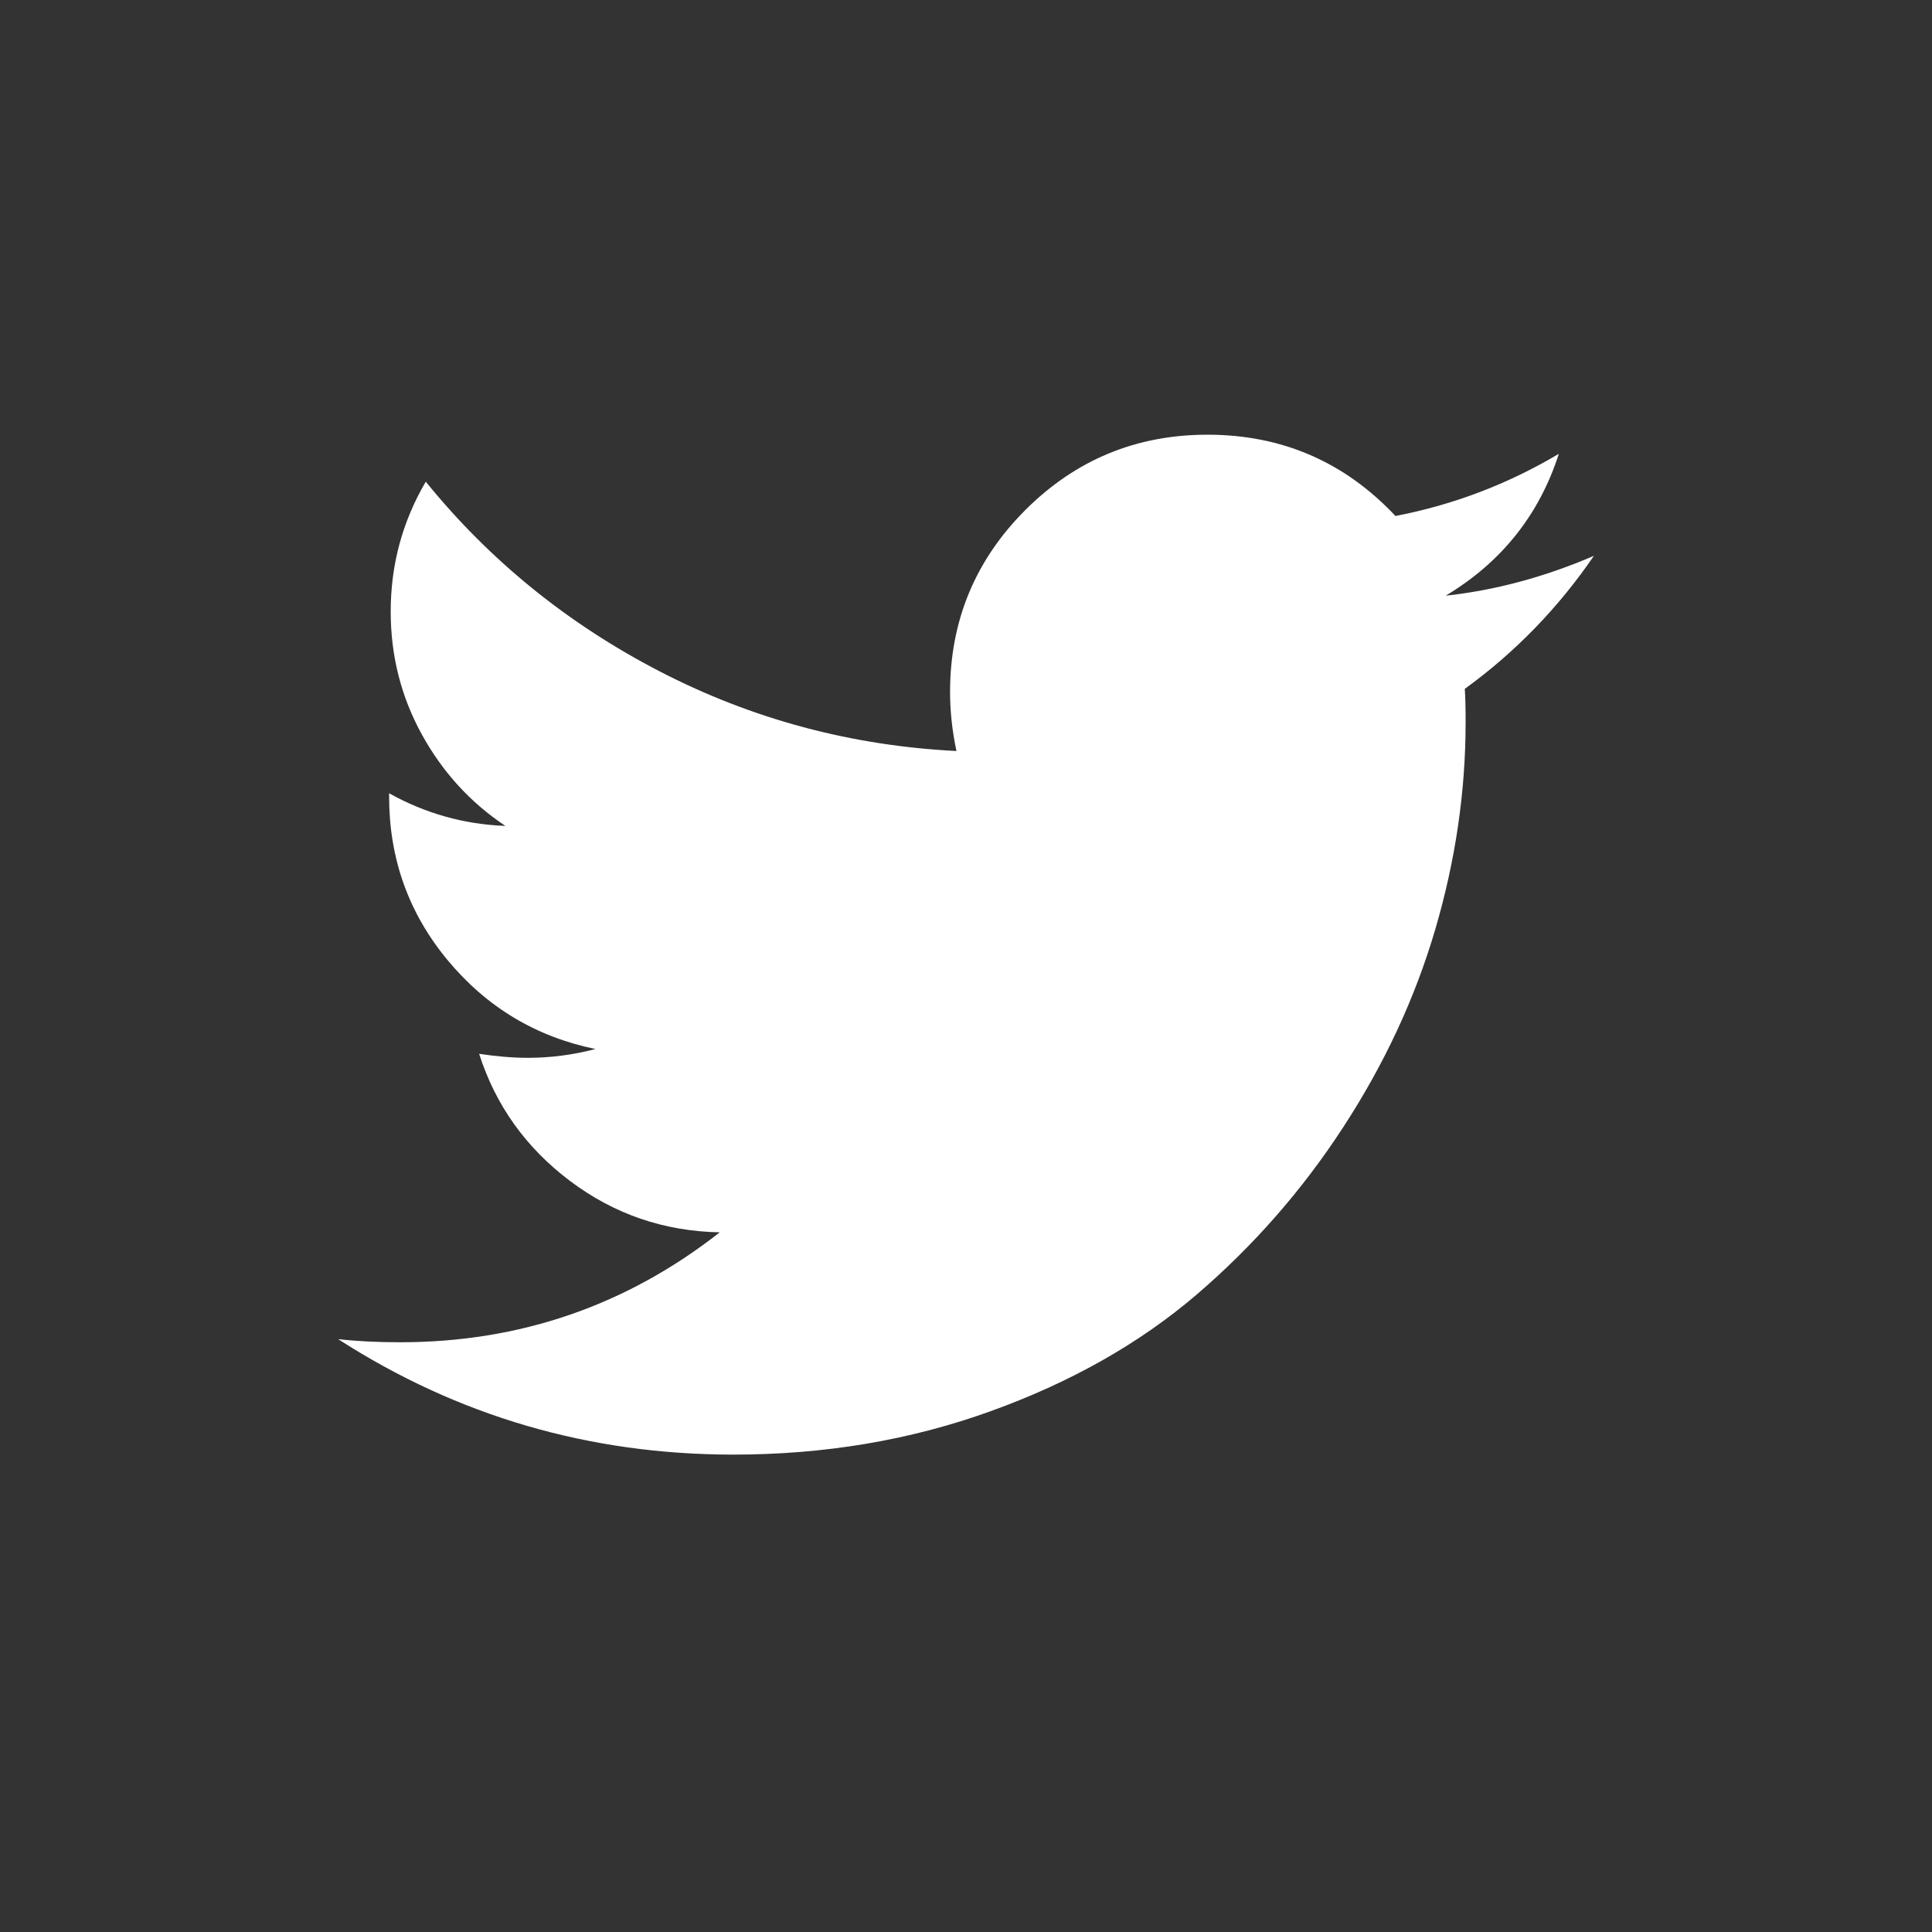 <?xml version="1.0" encoding="UTF-8"?>
<svg width="40px" height="40px" viewBox="0 0 40 40" version="1.1" xmlns="http://www.w3.org/2000/svg" xmlns:xlink="http://www.w3.org/1999/xlink">
    <rect x="0" y="0" width="40" height="40" fill="#333333" stroke="none"/>
    <!-- Generator: Sketch 43.2 (39069) - http://www.bohemiancoding.com/sketch -->
    <title>twitterWhite</title>
    <desc>Created with Sketch.</desc>
    <defs></defs>
    <g id="Page-1" stroke="none" stroke-width="1" fill="none" fill-rule="evenodd">
        <path d="M33,11.508 C31.977,11.948 30.954,12.222 29.932,12.333 C31.086,11.64 31.867,10.661 32.274,9.396 C31.218,10.023 30.091,10.452 28.892,10.683 C27.836,9.561 26.539,9 24.999,9 C23.525,9 22.269,9.52 21.229,10.559 C20.19,11.598 19.67,12.855 19.67,14.329 C19.67,14.724 19.714,15.131 19.802,15.549 C17.624,15.439 15.581,14.892 13.673,13.908 C11.765,12.923 10.145,11.612 8.815,9.973 C8.331,10.798 8.089,11.694 8.089,12.662 C8.089,13.575 8.303,14.422 8.732,15.203 C9.161,15.984 9.738,16.616 10.464,17.1 C9.606,17.067 8.804,16.841 8.056,16.424 L8.056,16.49 C8.056,17.776 8.46,18.906 9.268,19.88 C10.077,20.853 11.097,21.466 12.329,21.719 C11.867,21.84 11.399,21.901 10.926,21.901 C10.618,21.901 10.283,21.873 9.92,21.818 C10.261,22.885 10.888,23.762 11.801,24.45 C12.713,25.137 13.747,25.492 14.902,25.514 C12.967,27.031 10.761,27.79 8.287,27.79 C7.814,27.79 7.385,27.769 7,27.725 C9.475,29.319 12.202,30.116 15.183,30.116 C17.075,30.116 18.851,29.817 20.511,29.217 C22.172,28.618 23.591,27.815 24.768,26.809 C25.944,25.802 26.959,24.645 27.811,23.336 C28.664,22.027 29.299,20.661 29.717,19.237 C30.135,17.812 30.344,16.385 30.344,14.955 C30.344,14.647 30.338,14.416 30.327,14.262 C31.372,13.504 32.263,12.585 33,11.508 Z" id="twitterWhite" fill="#FFFFFF" fill-rule="nonzero"></path>
    </g>
</svg>